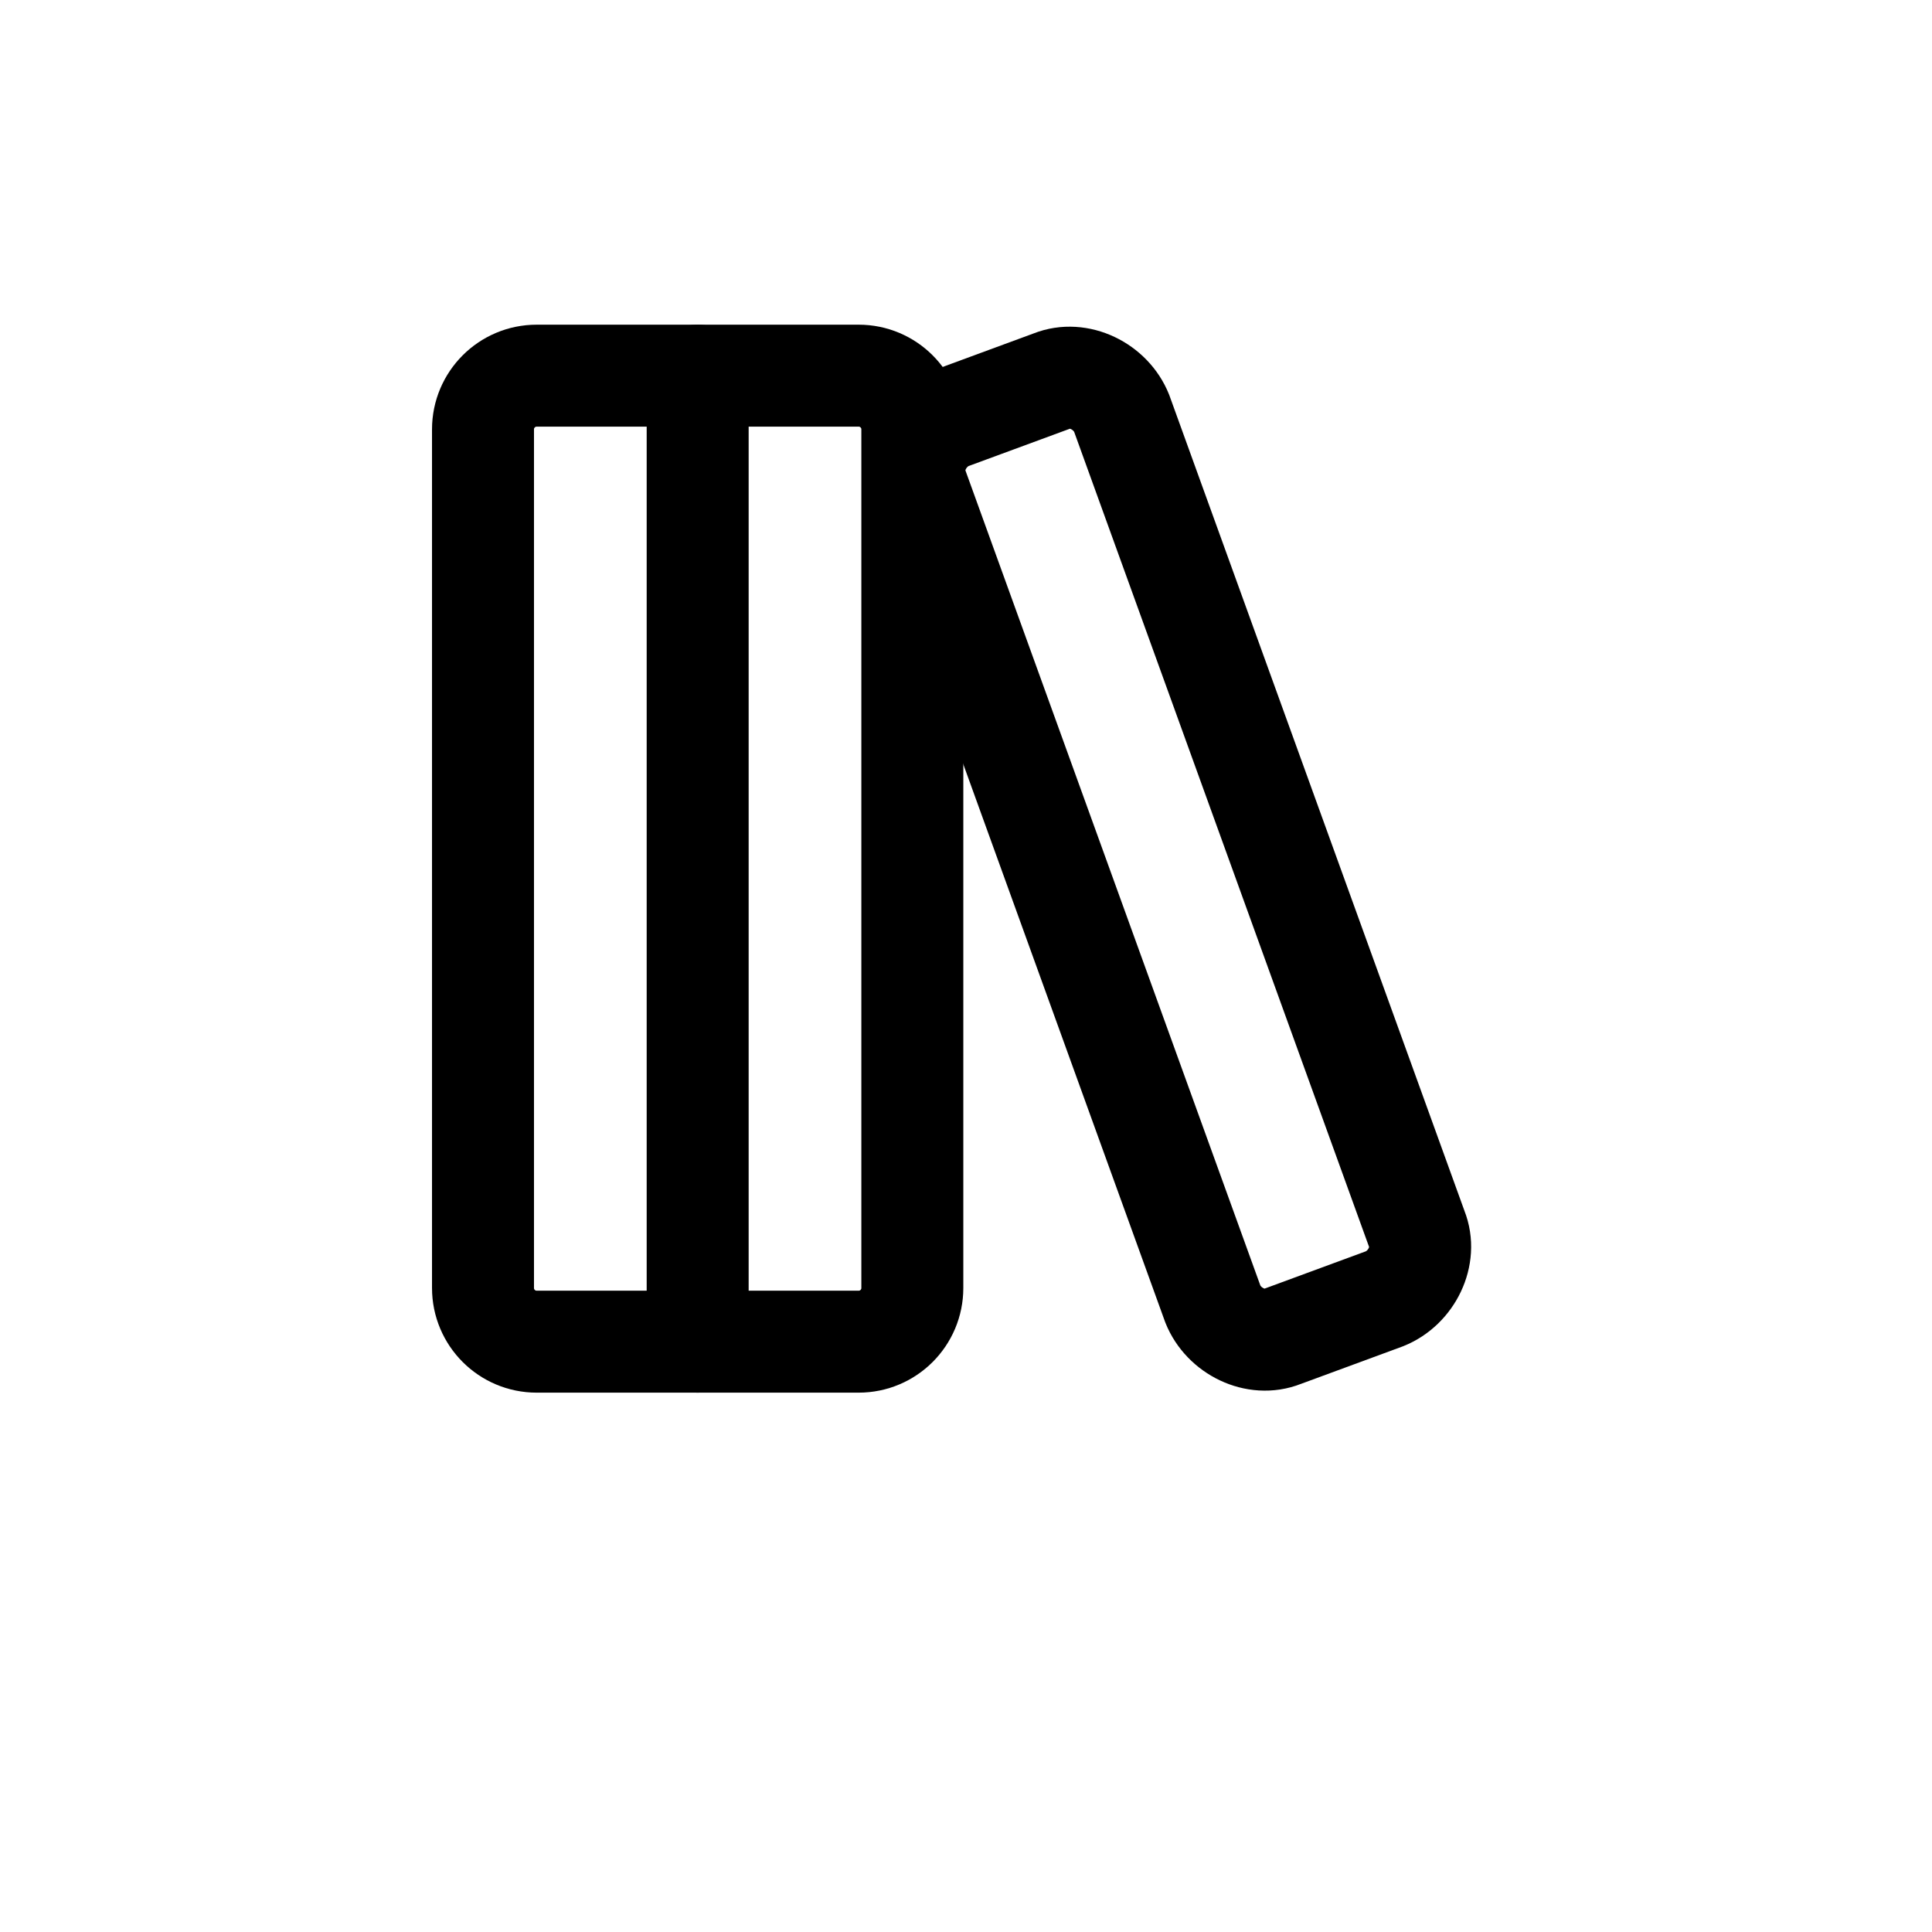 <svg width="40" height="40" viewBox="0 -6 20 36" fill="none" xmlns="http://www.w3.org/2000/svg">
<path d="M8 1H2C1.448 1 1 1.448 1 2V18C1 18.552 1.448 19 2 19H8C8.552 19 9 18.552 9 18V2C9 1.448 8.552 1 8 1Z" stroke="black" stroke-width="1.9" stroke-linecap="round" stroke-linejoin="round"/>
<path d="M5 1V19" stroke="black" stroke-width="1.9" stroke-linecap="round" stroke-linejoin="round"/>
<path d="M18.4 16.9C18.6 17.4 18.3 18 17.8 18.2L15.9 18.9C15.4 19.1 14.8 18.8 14.6 18.3L9.1 3.1C8.9 2.6 9.2 2 9.7 1.8L11.6 1.1C12.1 0.9 12.7 1.2 12.9 1.7L18.4 16.9Z" stroke="black" stroke-width="1.9" stroke-linecap="round" stroke-linejoin="round"/>
</svg>
